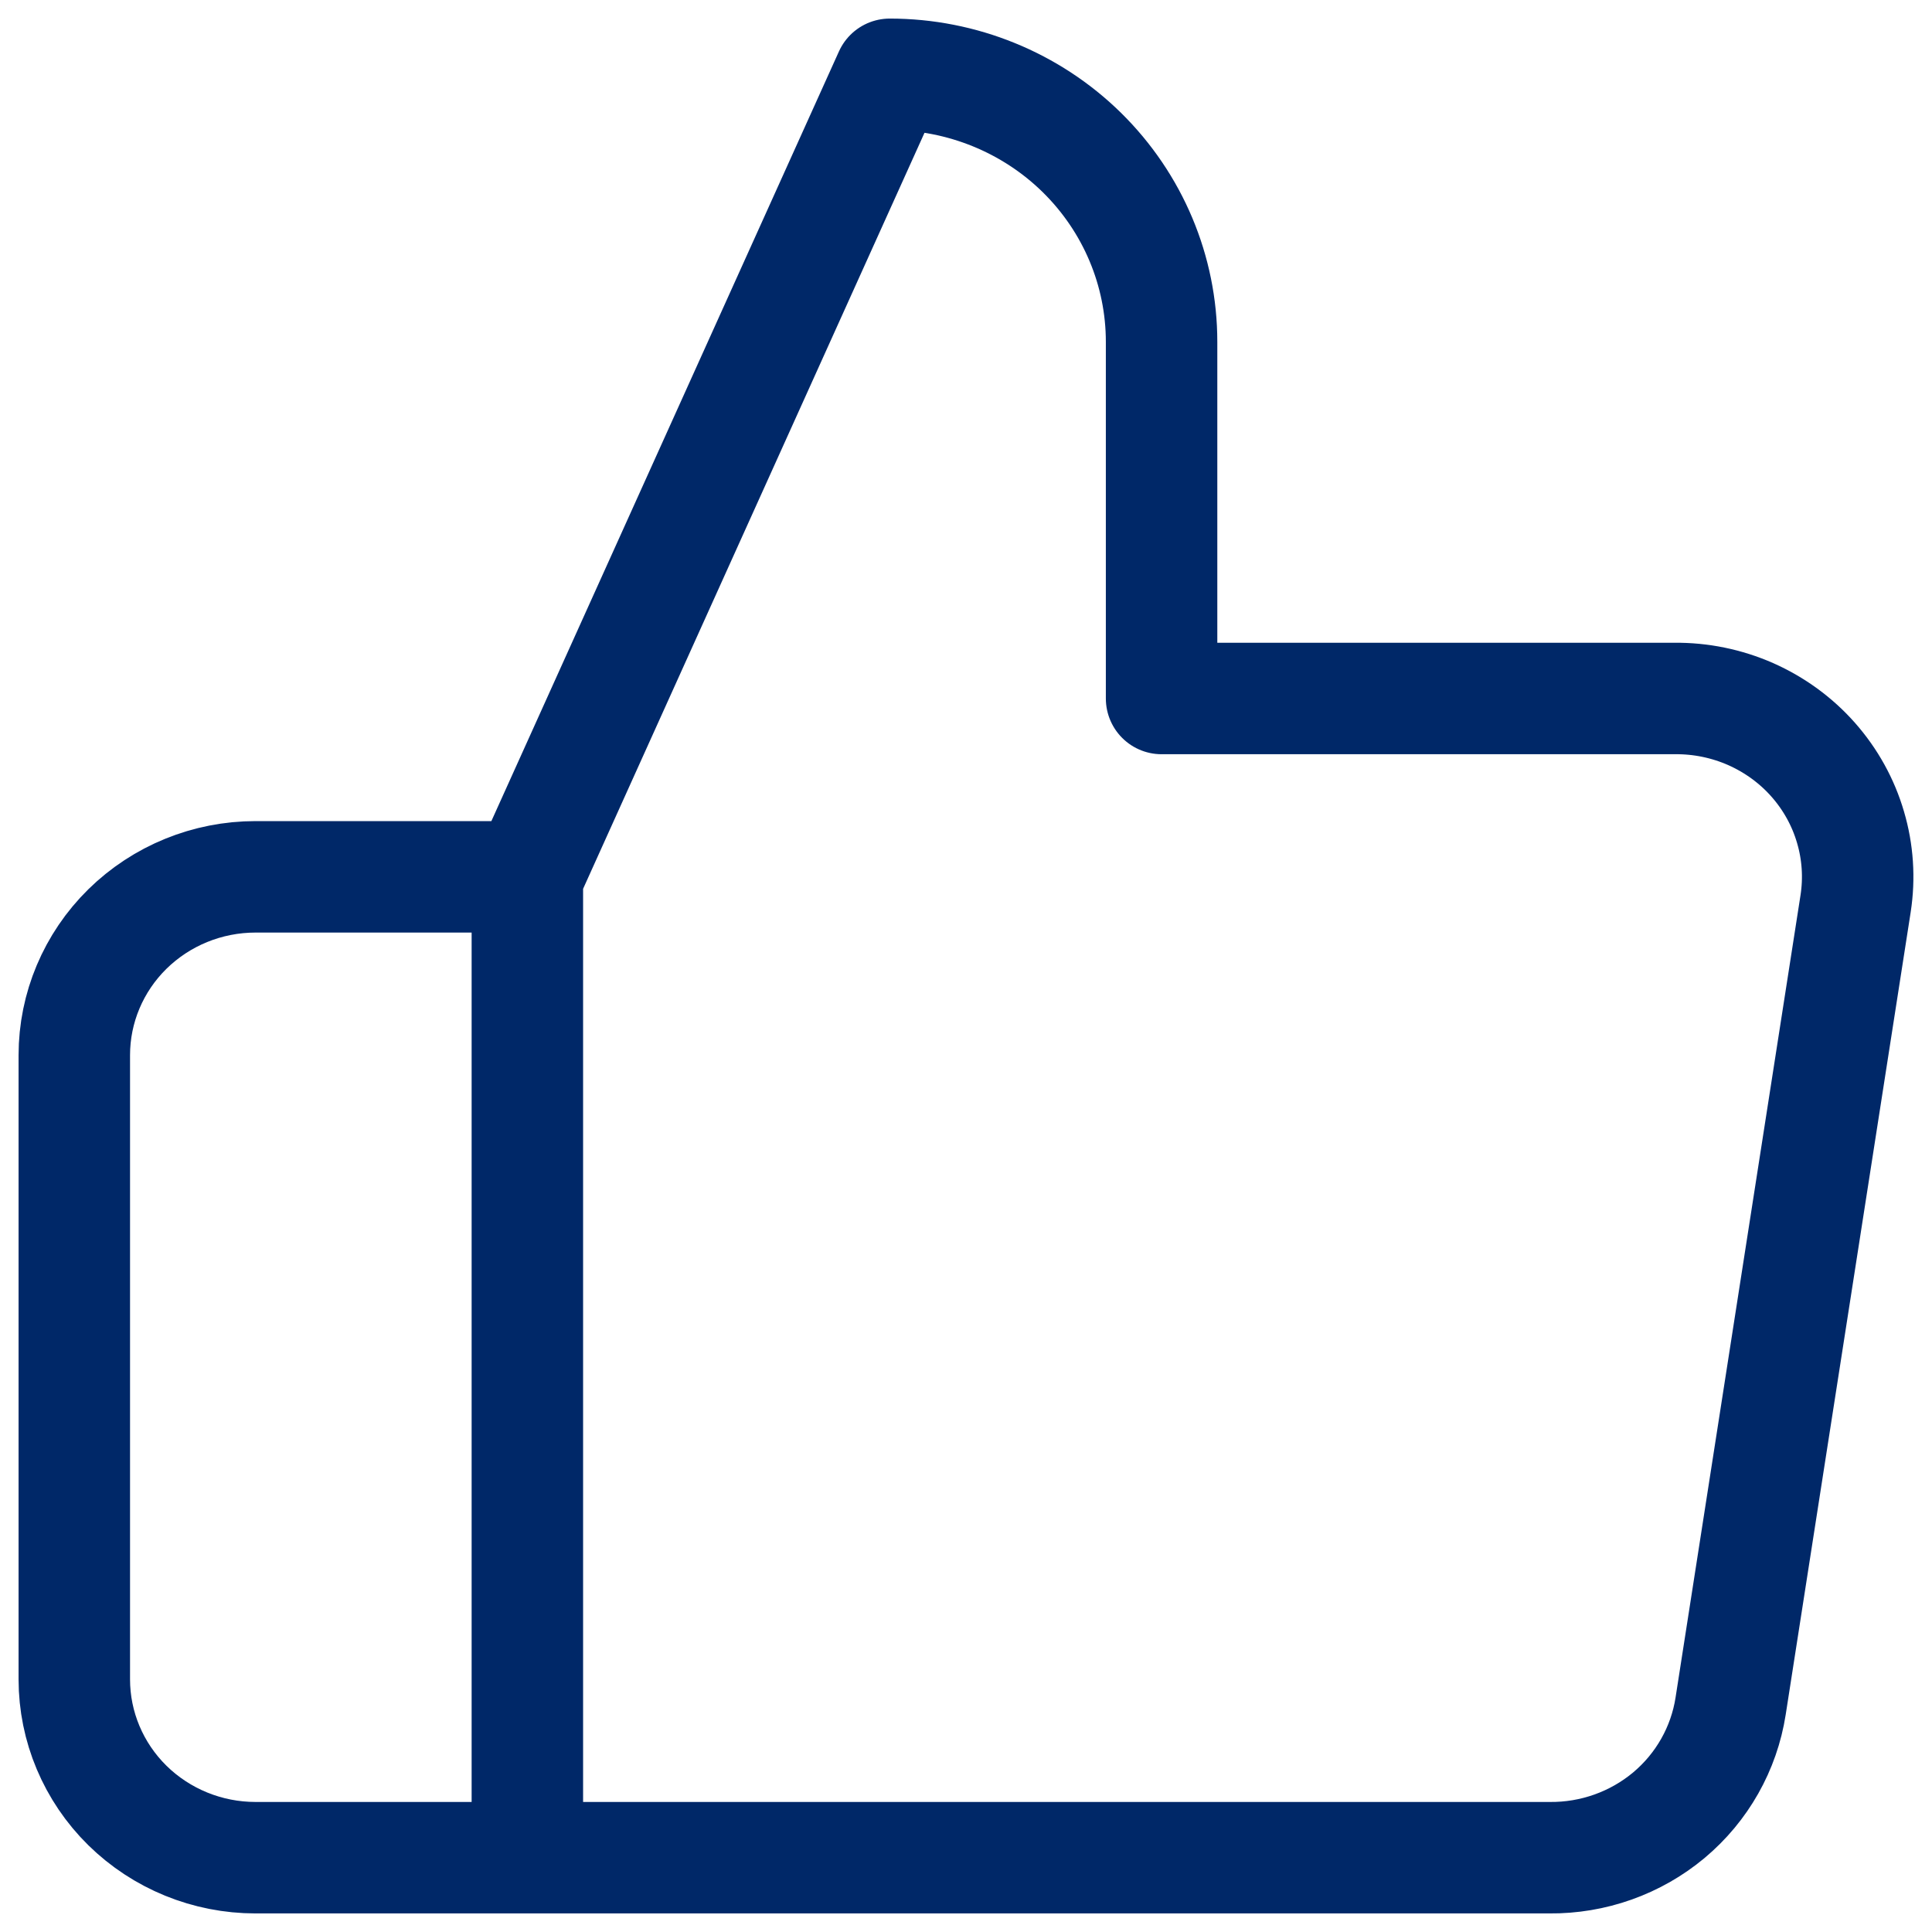 <svg width="26" height="26" viewBox="0 0 26 26" fill="none" xmlns="http://www.w3.org/2000/svg">
<path d="M7.097 25H3.439C2.792 25 2.172 24.747 1.714 24.297C1.257 23.847 1 23.236 1 22.6V14.2C1 13.563 1.257 12.953 1.714 12.503C2.172 12.053 2.792 11.8 3.439 11.8H7.097M15.632 9.4V4.6C15.632 3.645 15.247 2.73 14.561 2.054C13.875 1.379 12.944 1 11.974 1L7.097 11.8V25H20.851C21.439 25.006 22.01 24.803 22.458 24.429C22.906 24.054 23.201 23.532 23.29 22.96L24.972 12.16C25.025 11.816 25.002 11.465 24.903 11.131C24.805 10.796 24.634 10.488 24.402 10.225C24.17 9.962 23.882 9.753 23.56 9.61C23.237 9.468 22.887 9.396 22.534 9.4H15.632Z" stroke="#002868" stroke-width="1.5" stroke-linecap="round" stroke-linejoin="round"/>
</svg>

